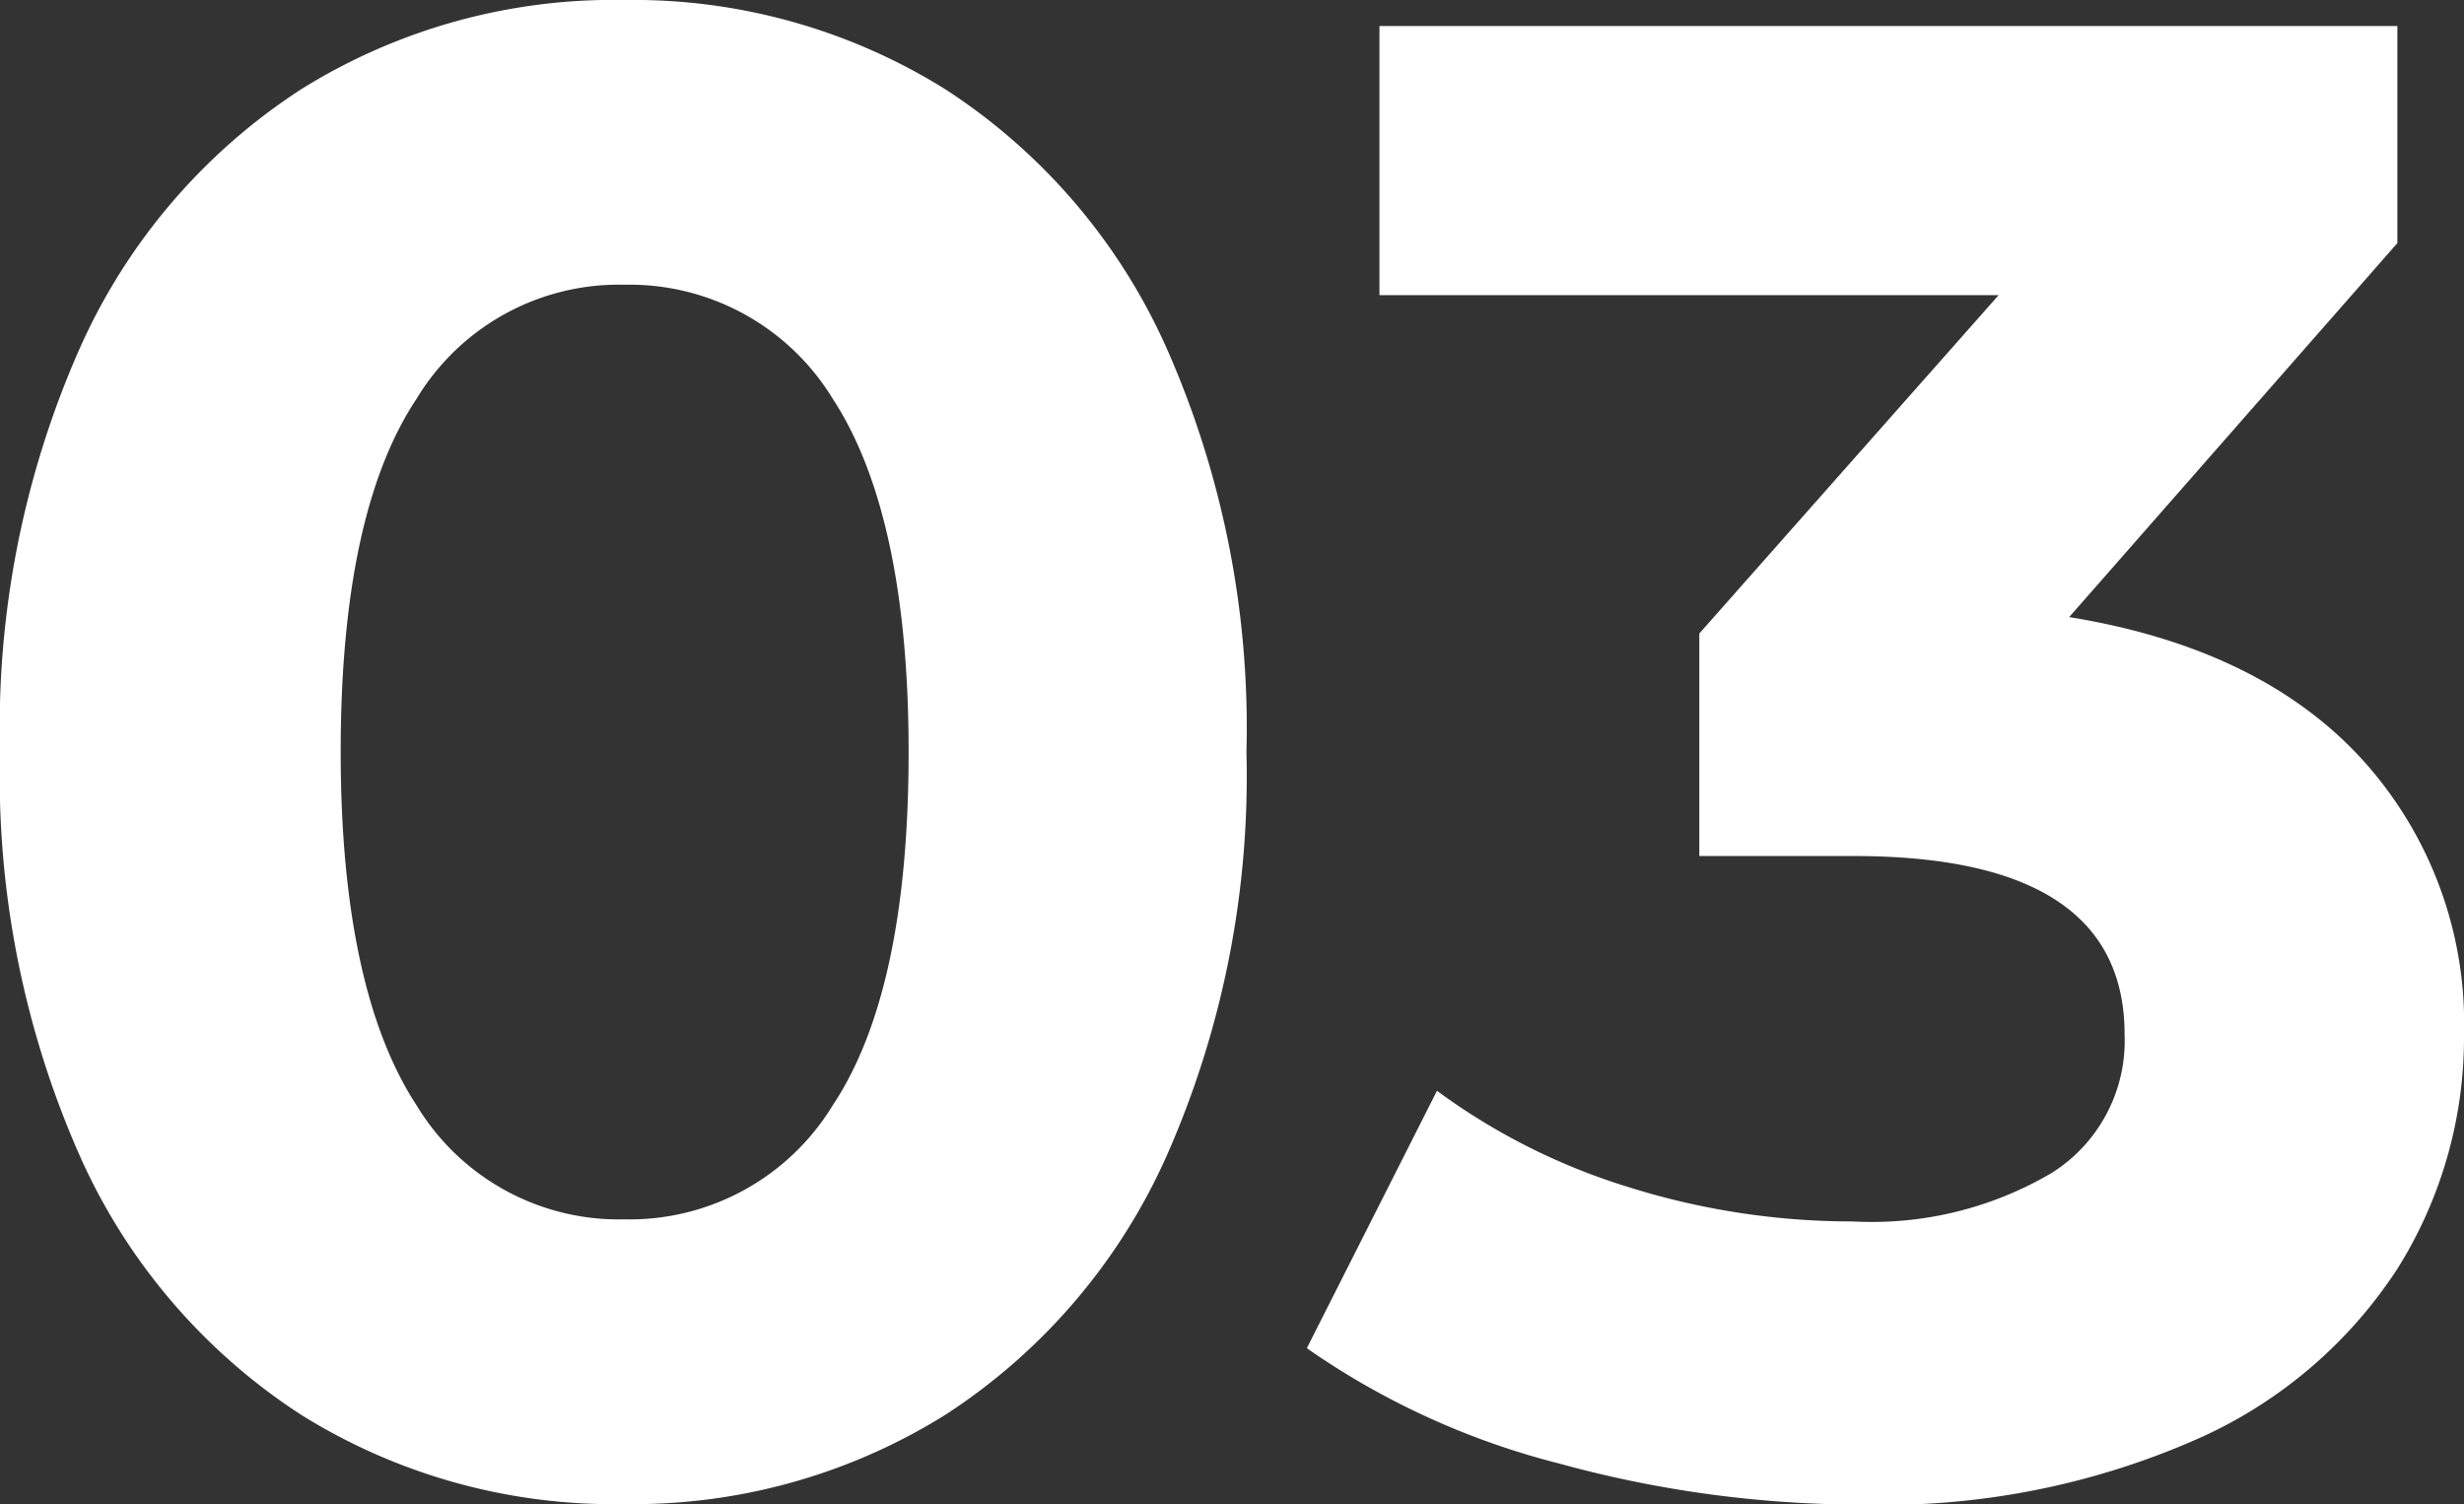<svg xmlns="http://www.w3.org/2000/svg" viewBox="0 0 94.67 57.79"><rect x="0" y="0" width="94.67" height="57.79" fill="#333333" stroke="none"/><defs><style>.cls-1{fill:#fff;}</style></defs><g id="Capa_2" data-name="Capa 2"><g id="Capa_1-2" data-name="Capa 1"><path class="cls-1" d="M11.57,54.36a23,23,0,0,1-8.5-9.94A36.06,36.06,0,0,1,0,28.89,36,36,0,0,1,3.07,13.37a23,23,0,0,1,8.5-9.94A22.67,22.67,0,0,1,24,0,22.63,22.63,0,0,1,36.32,3.43a23,23,0,0,1,8.5,9.94,36,36,0,0,1,3.07,15.52,36.06,36.06,0,0,1-3.07,15.53,23,23,0,0,1-8.5,9.94A22.63,22.63,0,0,1,24,57.79,22.67,22.67,0,0,1,11.57,54.36ZM32,42.46q2.91-4.38,2.91-13.57c0-6.11-1-10.64-2.91-13.56a9.14,9.14,0,0,0-8-4.39A9.08,9.08,0,0,0,16,15.33c-1.94,2.92-2.91,7.45-2.91,13.56s1,10.65,2.91,13.57a9.08,9.08,0,0,0,8,4.39A9.14,9.14,0,0,0,32,42.46Z"></path><path class="cls-1" d="M90.75,29.17a15.09,15.09,0,0,1,3.92,10.58,16.71,16.71,0,0,1-2.56,9,17.73,17.73,0,0,1-7.78,6.58,29.83,29.83,0,0,1-12.81,2.48A43.92,43.92,0,0,1,59.9,56.23a29.66,29.66,0,0,1-9.69-4.43l5-9.89a24.53,24.53,0,0,0,7.39,3.71,28.66,28.66,0,0,0,8.58,1.31,13.61,13.61,0,0,0,7.66-1.87,6,6,0,0,0,2.79-5.31q0-6.87-10.45-6.86H65.29V24.34l11.5-13H53V1H92.11V9.34L79.5,23.71C84.39,24.5,88.15,26.33,90.75,29.17Z"></path></g></g></svg>